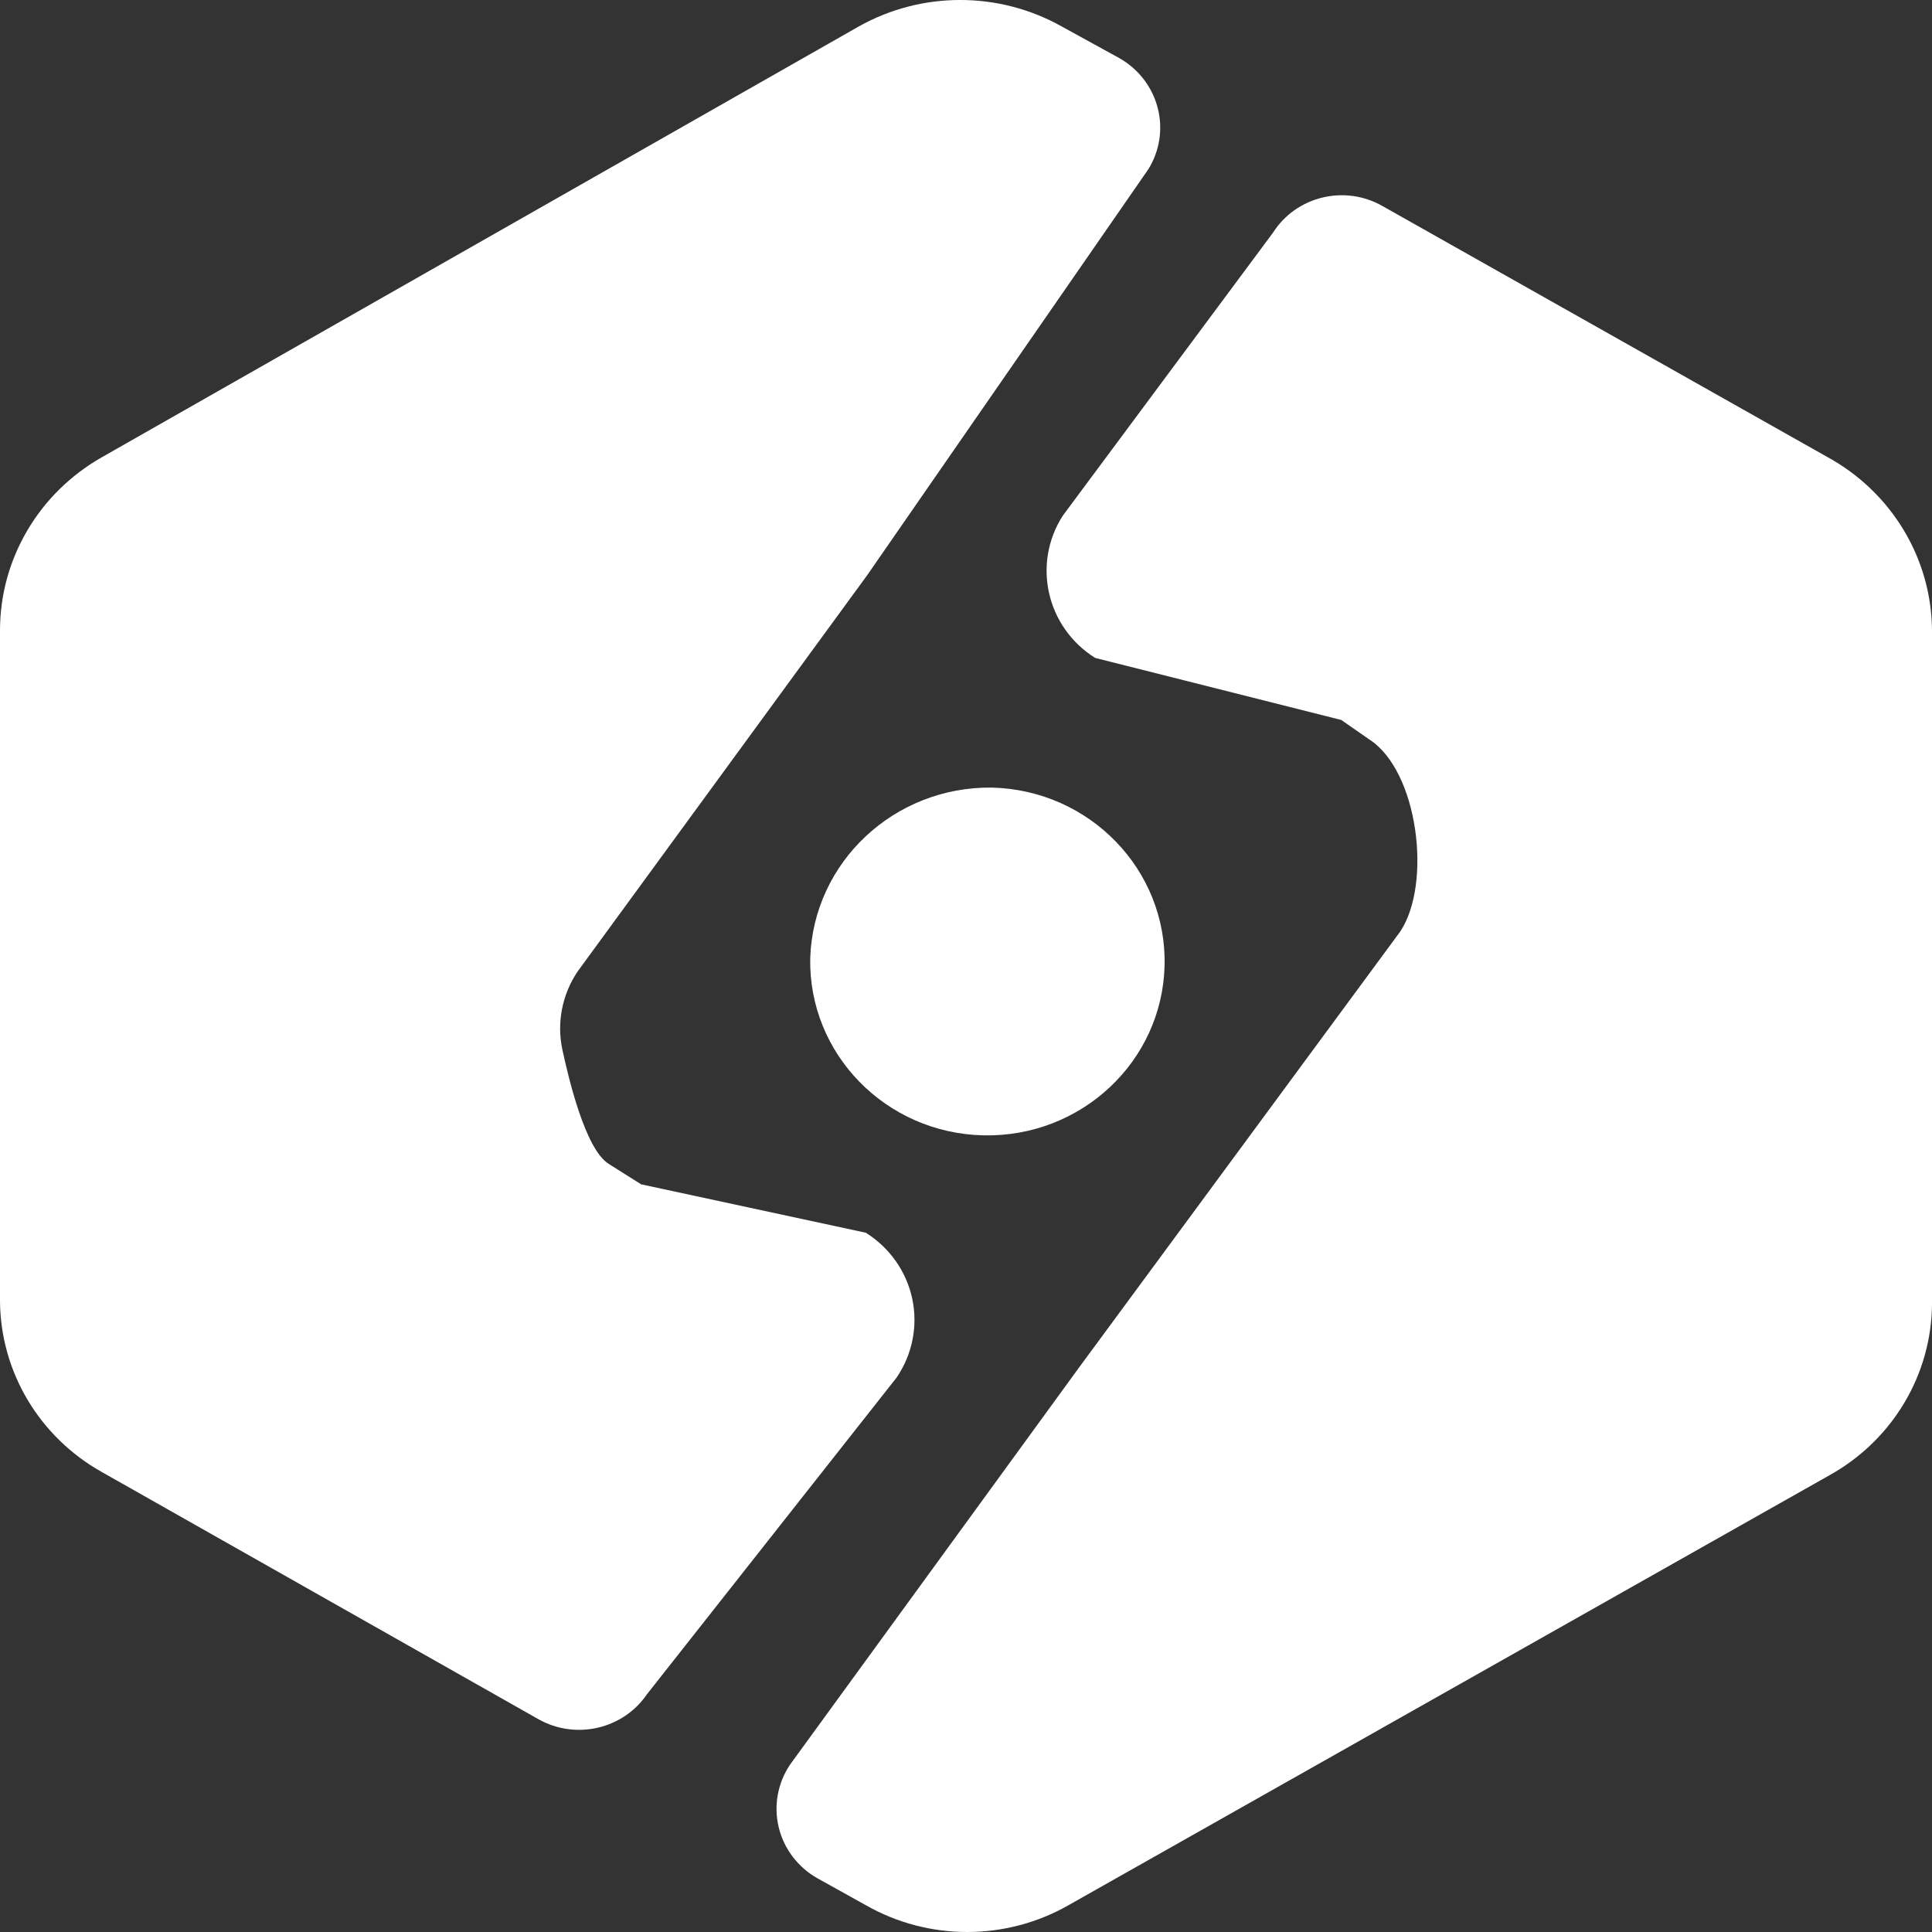 <?xml version="1.0" encoding="UTF-8"?>
<svg width="32px" height="32px" viewBox="0 0 32 32" version="1.1" xmlns="http://www.w3.org/2000/svg" xmlns:xlink="http://www.w3.org/1999/xlink">
    <rect x="0" y="0" width="32" height="32" fill="#333333" stroke="none"/>
    <title>home-tab-chain</title>
    <g id="埃林哲蓝色版" stroke="none" stroke-width="1" fill="none" fill-rule="evenodd">
        <g id="1.1首页" transform="translate(-1263, -1432)" fill="#FFFFFF">
            <g id="home-tab-chain" transform="translate(1263, 1432)">
                <path d="M21.084,3.855 C21.468,3.251 22.27,3.055 22.897,3.412 L22.897,3.412 L30.273,7.573 C31.333,8.156 31.993,9.252 32,10.445 L32,10.445 L32,21.604 C31.989,22.774 31.347,23.849 30.312,24.429 L30.312,24.429 L17.698,31.556 C16.66,32.148 15.378,32.148 14.341,31.556 L14.341,31.556 L13.544,31.113 C13.22,30.932 12.986,30.626 12.899,30.27 C12.812,29.913 12.879,29.537 13.084,29.23 L13.084,29.23 L17.88,22.64 L23.194,15.427 C23.721,14.629 23.489,12.763 22.676,12.245 L22.676,12.245 L22.216,11.925 L18.139,10.897 C17.332,10.39 17.093,9.34 17.602,8.543 L17.602,8.543 Z M14.226,0.437 C15.266,-0.146 16.542,-0.146 17.583,0.437 L17.583,0.437 L18.542,0.964 C18.856,1.143 19.084,1.438 19.174,1.783 C19.265,2.129 19.21,2.495 19.022,2.8 L19.022,2.8 L14.36,9.532 L9.564,16.095 C9.308,16.478 9.219,16.945 9.316,17.392 C9.414,17.84 9.689,19.03 10.081,19.277 L10.081,19.277 L10.619,19.616 L14.341,20.418 C14.737,20.667 15.014,21.061 15.11,21.513 C15.206,21.965 15.111,22.436 14.849,22.819 L14.849,22.819 L10.715,28.063 C10.32,28.641 9.537,28.822 8.921,28.477 L8.921,28.477 L1.688,24.382 C0.653,23.802 0.011,22.727 4.40576287e-07,21.557 L4.40576287e-07,21.557 L4.40576287e-07,10.445 C-0.001,9.26 0.643,8.166 1.688,7.573 L1.688,7.573 Z M16.432,13.045 C18.05,13.087 19.328,14.406 19.289,15.994 C19.25,17.582 17.909,18.839 16.291,18.805 C14.673,18.771 13.388,17.457 13.42,15.869 C13.472,14.28 14.811,13.024 16.432,13.045 Z" id="Fill-8"></path>
            </g>
        </g>
    </g>
</svg>